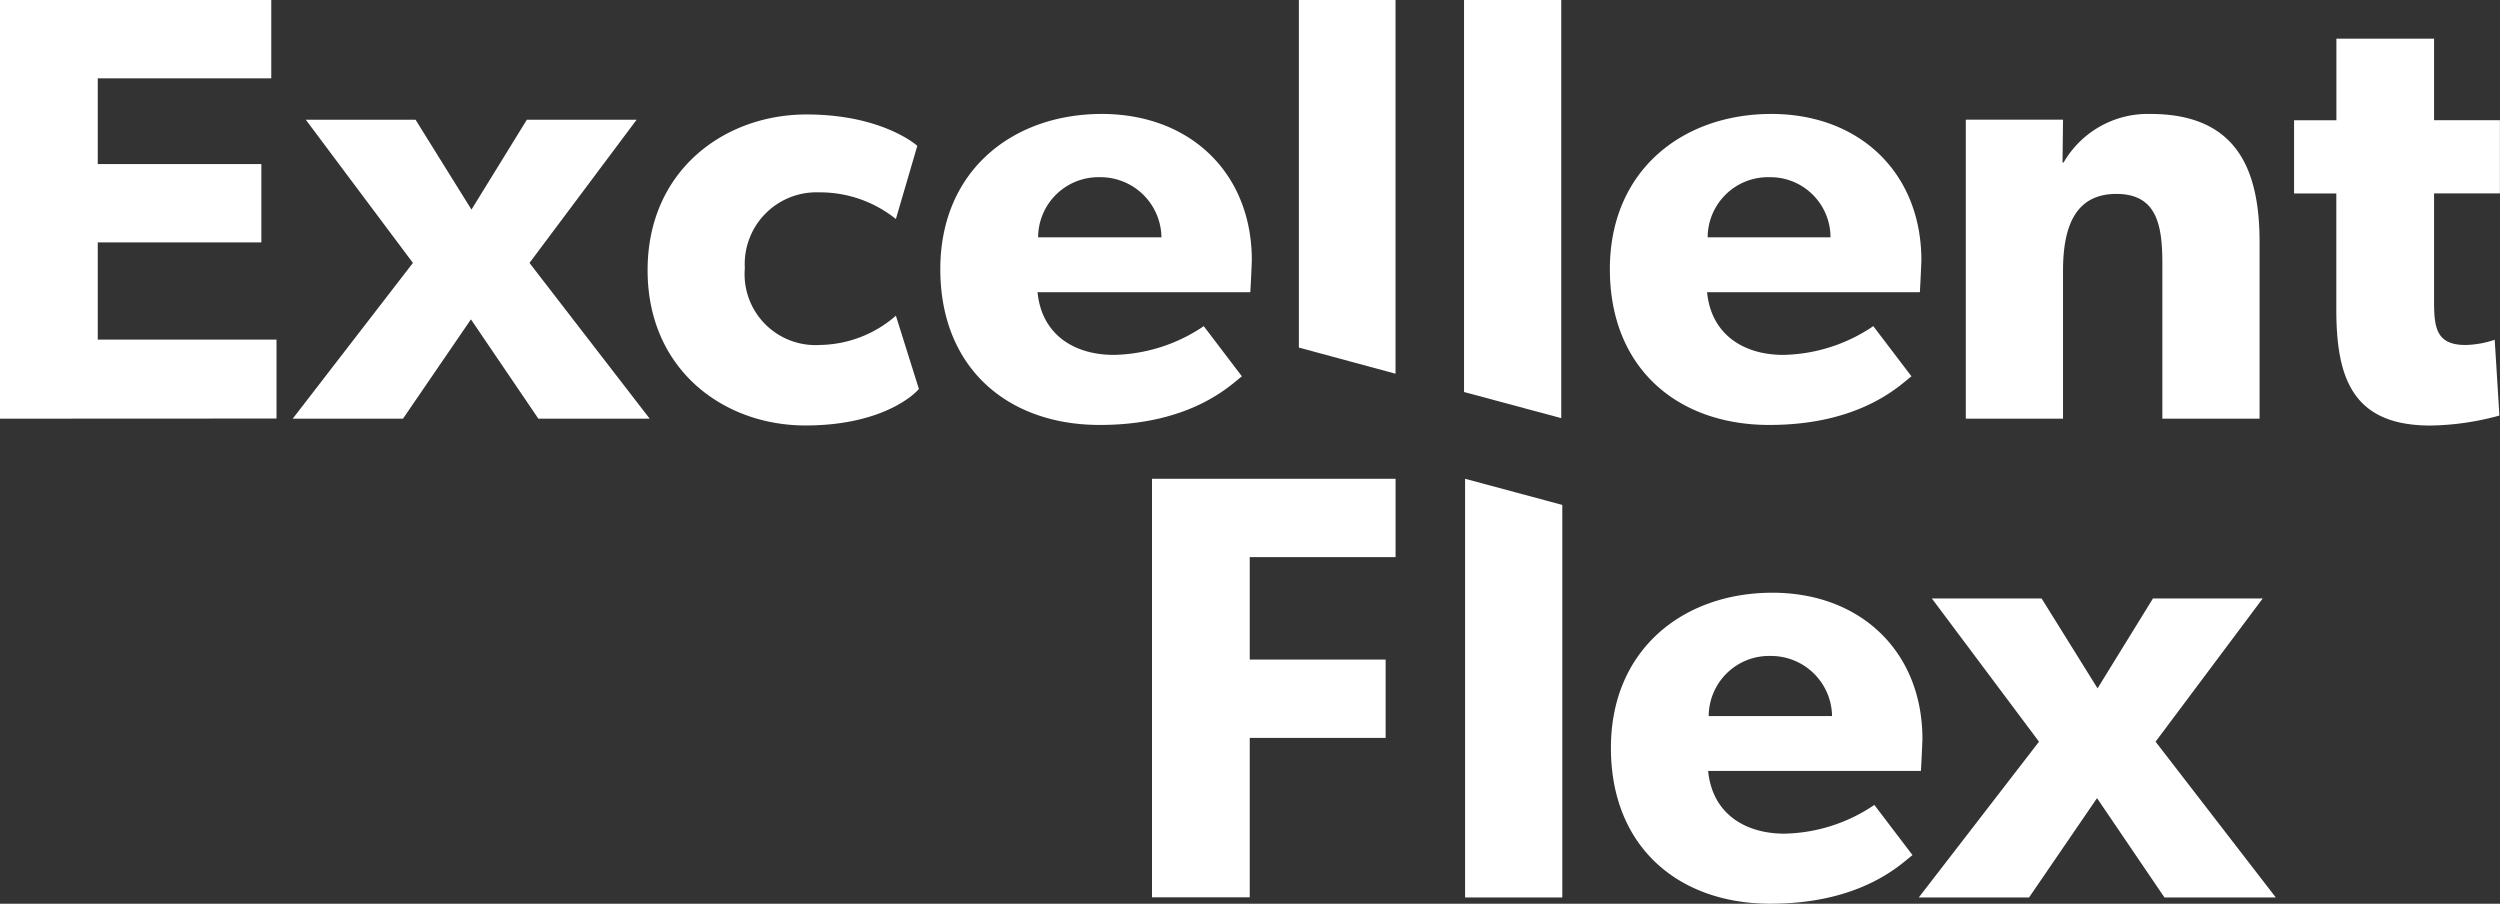 <svg xmlns="http://www.w3.org/2000/svg" width="150" height="54.223" viewBox="0 0 150 54.223">
  <rect x="0" y="0" width="150" height="54.223" fill="#333333" stroke="none"/>
  <g id="ExcellentFlex_logo" transform="translate(-66.8 -309.9)">
    <path id="Path_235" data-name="Path 235" d="M66.8,335.02V309.9H83.076v4.7H72.665v5.143h9.816v4.7H72.665v5.833H83.39v4.736Z" fill="#fff"/>
    <path id="Path_236" data-name="Path 236" d="M137.54,350.739l-4.046-5.959-4.077,5.959H122.8l7.213-9.346-6.429-8.593h6.586l3.356,5.394,3.324-5.394h6.586l-6.429,8.593,7.213,9.346Z" transform="translate(-38.438 -15.718)" fill="#fff"/>
    <path id="Path_237" data-name="Path 237" d="M200.171,350.46c-4.924,0-9.471-3.356-9.471-9.314,0-5.99,4.61-9.346,9.534-9.346,4.579,0,6.649,1.882,6.649,1.882l-1.286,4.391a7.277,7.277,0,0,0-4.61-1.6,4.305,4.305,0,0,0-4.453,4.547,4.257,4.257,0,0,0,4.516,4.61,7.072,7.072,0,0,0,4.547-1.756l1.38,4.391C206.851,348.453,204.938,350.46,200.171,350.46Z" transform="translate(-85.044 -15.032)" fill="#fff"/>
    <path id="Path_238" data-name="Path 238" d="M265.3,342.394H252.533c.251,2.572,2.227,3.763,4.579,3.763a9.945,9.945,0,0,0,5.394-1.725l2.289,3.011c-.6.439-2.948,2.917-8.53,2.917-5.52,0-9.565-3.418-9.565-9.346s4.359-9.314,9.691-9.314c5.3,0,9,3.544,9,8.781C265.36,341.359,265.3,342.394,265.3,342.394Zm-9.032-6.9a3.623,3.623,0,0,0-3.7,3.607h7.4A3.659,3.659,0,0,0,256.265,335.495Z" transform="translate(-123.481 -14.963)" fill="#fff"/>
    <path id="Path_239" data-name="Path 239" d="M393.4,342.394H380.633c.251,2.572,2.227,3.763,4.579,3.763a9.945,9.945,0,0,0,5.394-1.725l2.289,3.011c-.6.439-2.948,2.917-8.53,2.917-5.52,0-9.565-3.418-9.565-9.346s4.359-9.314,9.691-9.314c5.3,0,9,3.544,9,8.781C393.46,341.359,393.4,342.394,393.4,342.394Zm-9.032-6.9a3.623,3.623,0,0,0-3.7,3.607h7.37A3.61,3.61,0,0,0,384.365,335.495Z" transform="translate(-211.408 -14.963)" fill="#fff"/>
    <path id="Path_240" data-name="Path 240" d="M454.692,349.984v-9.346c0-2.352-.376-4.14-2.76-4.14-2.509,0-3.2,2.038-3.2,4.61v8.875H442.9V332.045h5.833l-.031,2.572h.063a5.832,5.832,0,0,1,5.206-2.917c5.206,0,6.554,3.356,6.554,7.683v10.6Z" transform="translate(-258.151 -14.963)" fill="#fff"/>
    <path id="Path_241" data-name="Path 241" d="M514.1,326.583v6.429c0,1.568.094,2.666,1.882,2.666a5.736,5.736,0,0,0,1.756-.314l.282,4.547a16.23,16.23,0,0,1-4.14.6c-4.673,0-5.645-2.854-5.645-6.962v-6.962H505.7v-4.391h2.54V317.3H514.1v4.892h3.951v4.391H514.1Z" transform="translate(-301.256 -5.079)" fill="#fff"/>
    <path id="Path_242" data-name="Path 242" d="M293.064,406.2v6.147h8.154v4.7h-8.154v9.565H287.2V401.5h14.614v4.7Z" transform="translate(-151.28 -62.873)" fill="#fff"/>
    <path id="Path_243" data-name="Path 243" d="M393.6,433.994H380.833c.251,2.572,2.227,3.763,4.579,3.763a9.945,9.945,0,0,0,5.394-1.725l2.289,3.011c-.6.439-2.948,2.917-8.53,2.917-5.52,0-9.565-3.418-9.565-9.346s4.359-9.314,9.691-9.314c5.3,0,9,3.544,9,8.781C393.66,432.959,393.6,433.994,393.6,433.994Zm-9.032-6.9a3.623,3.623,0,0,0-3.7,3.607h7.4A3.659,3.659,0,0,0,384.565,427.095Z" transform="translate(-211.545 -77.837)" fill="#fff"/>
    <path id="Path_244" data-name="Path 244" d="M448.64,442.339l-4.046-5.959-4.077,5.959H433.9l7.213-9.346-6.429-8.593h6.586l3.356,5.394,3.324-5.394h6.586l-6.429,8.593,7.213,9.346Z" transform="translate(-251.973 -78.592)" fill="#fff"/>
    <path id="Path_245" data-name="Path 245" d="M321.1,332.323V309.9h-5.8v20.855Z" transform="translate(-170.568)" fill="#fff"/>
    <path id="Path_246" data-name="Path 246" d="M352.733,334.989V309.9H346.9v23.521Z" transform="translate(-192.258)" fill="#fff"/>
    <path id="Path_247" data-name="Path 247" d="M347.1,401.5v25.12h5.833V403.068Z" transform="translate(-192.395 -62.873)" fill="#fff"/>
  </g>
</svg>

